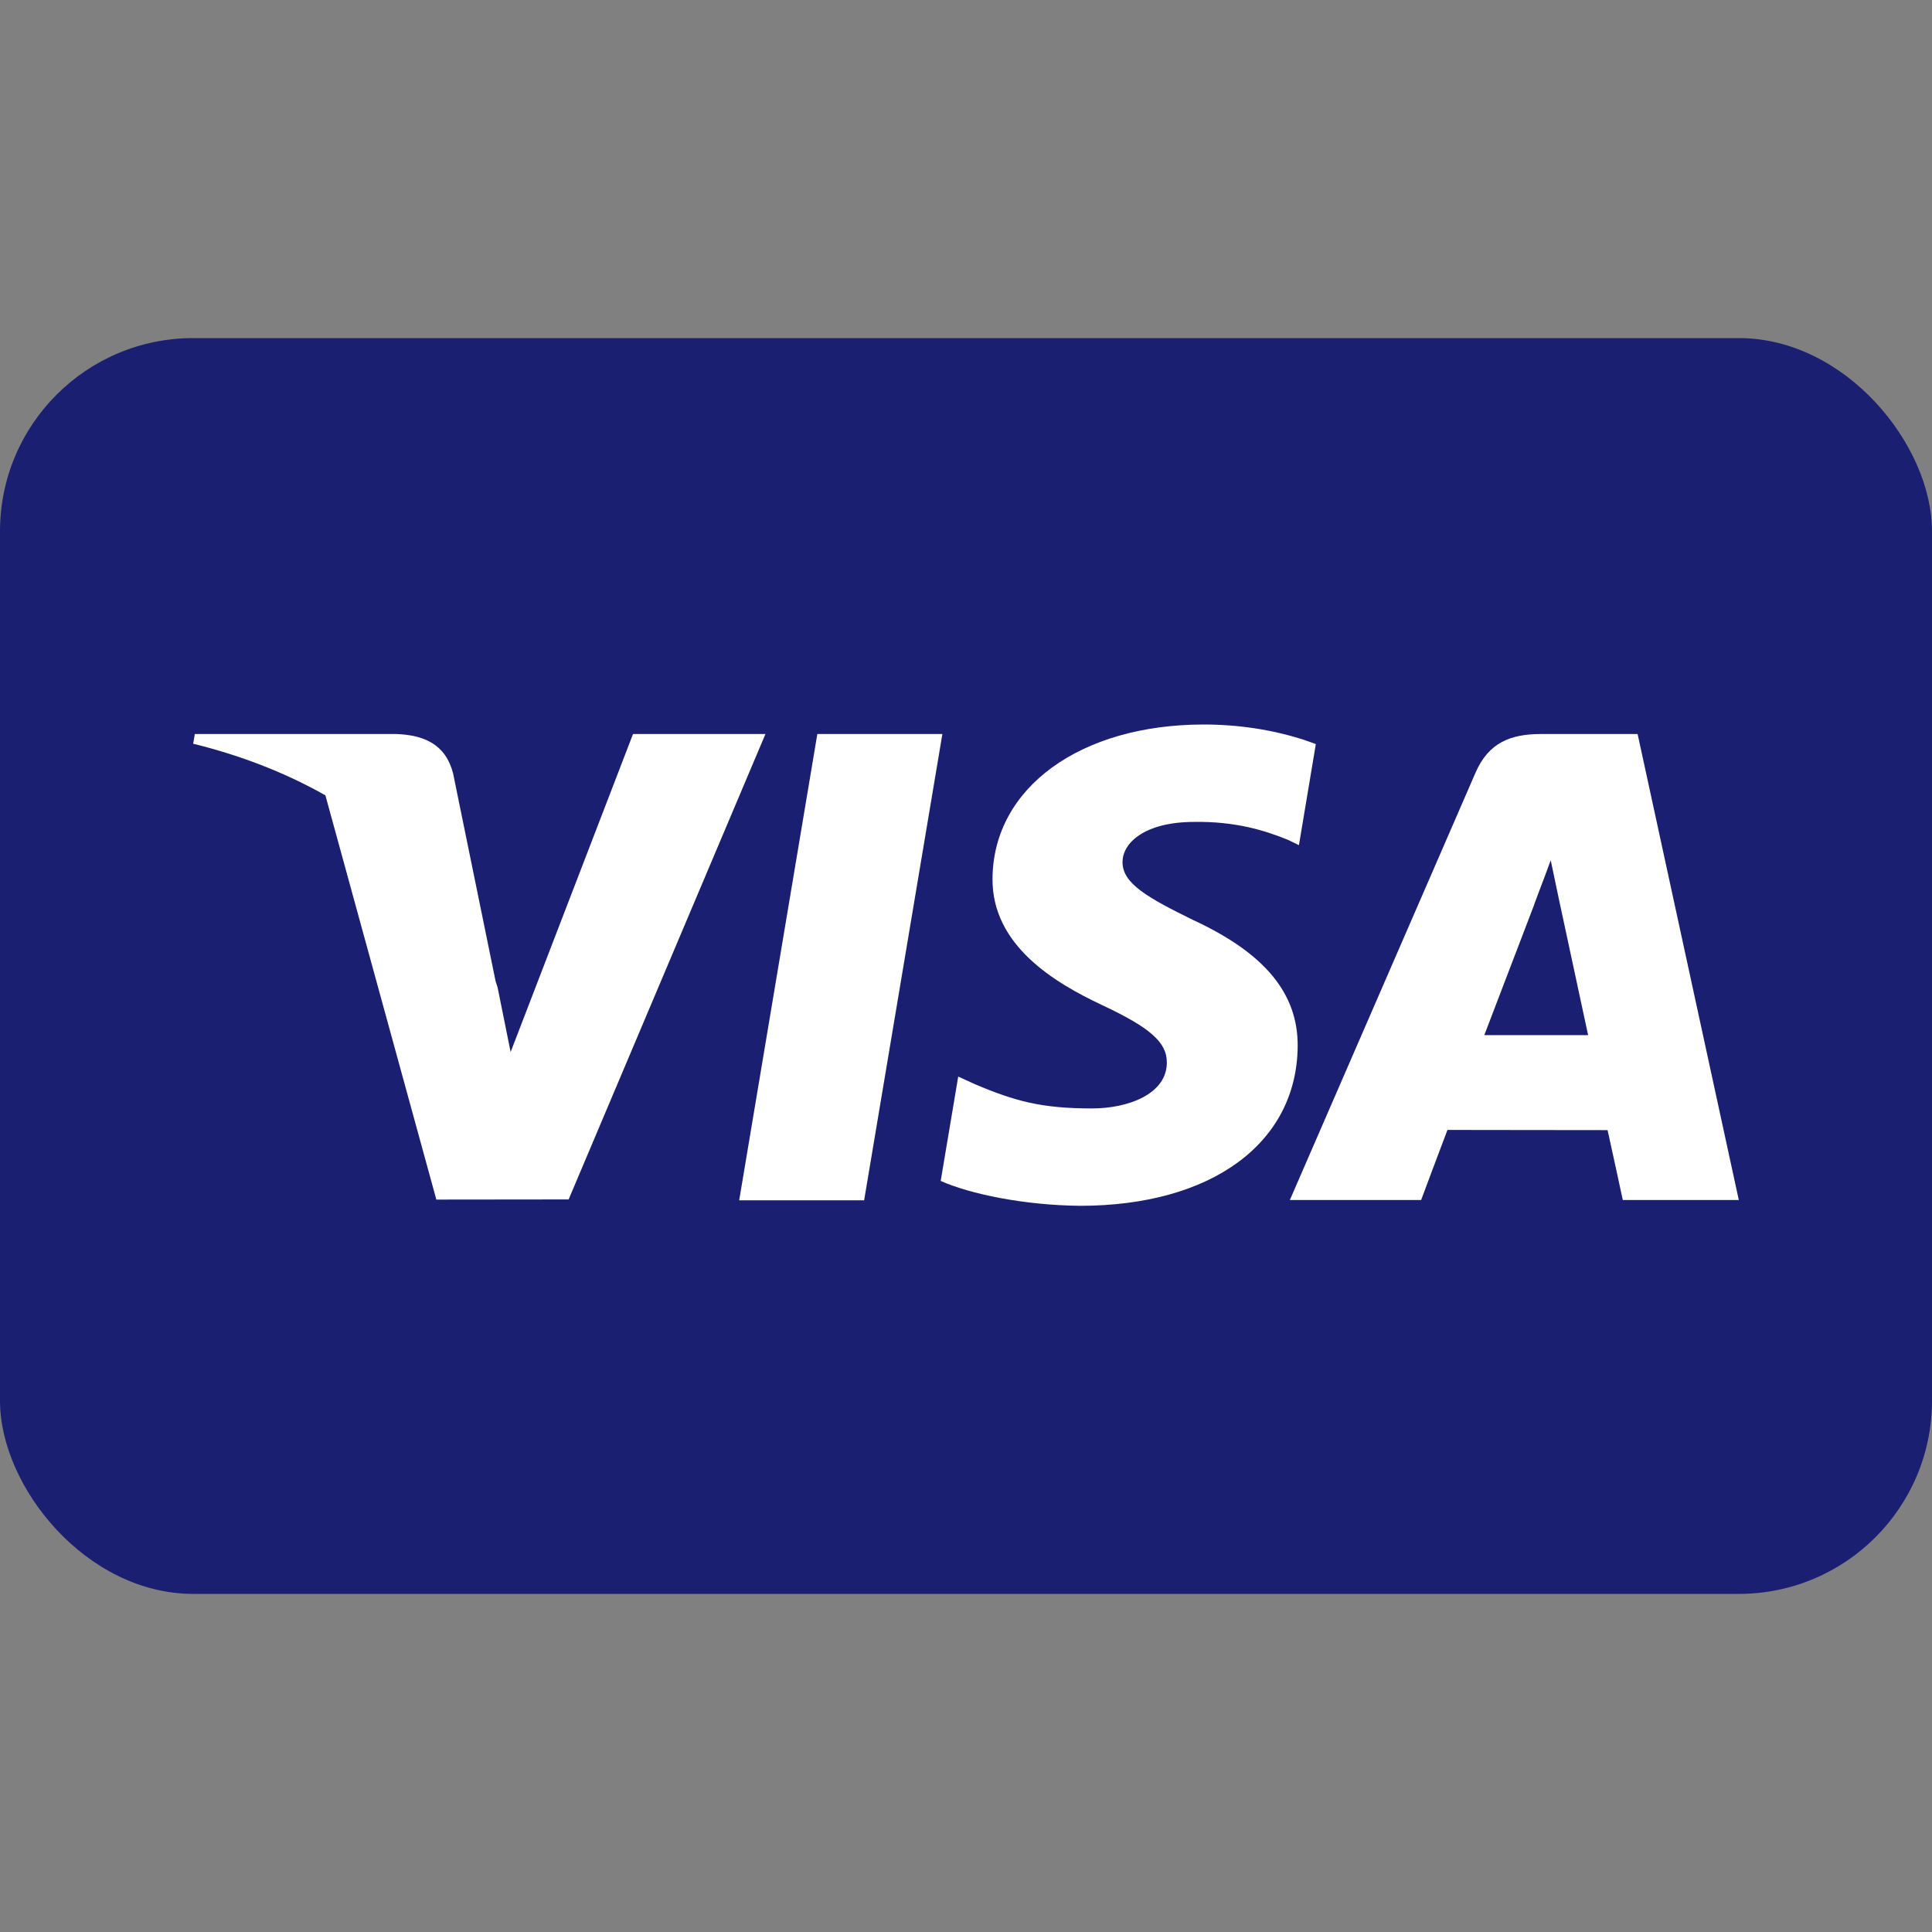<svg width="40" height="40" viewBox="0 0 40 40" fill="none" xmlns="http://www.w3.org/2000/svg">
<rect x="0" y="0" width="40" height="40" fill="#808080" stroke="none"/>
<rect y="7" width="40" height="26" rx="4" fill="#1A1F71"/>
<path d="M16.922 15.197L15.304 24.851H17.891L19.511 15.197H16.922Z" fill="white"/>
<path d="M24.924 15C25.927 15 26.731 15.21 27.243 15.405L26.893 17.498L26.661 17.386C26.183 17.191 25.57 17.003 24.723 17.017C23.71 17.017 23.241 17.446 23.241 17.847C23.235 18.299 23.789 18.597 24.694 19.044C26.187 19.733 26.877 20.569 26.867 21.667C26.847 23.671 25.081 24.965 22.36 24.965C21.199 24.953 20.081 24.72 19.476 24.45L19.839 22.289L20.173 22.442C21.023 22.803 21.573 22.949 22.609 22.949C23.354 22.949 24.152 22.654 24.158 22.006C24.163 21.584 23.824 21.282 22.817 20.809C21.835 20.347 20.534 19.573 20.549 18.186C20.564 16.309 22.366 15 24.924 15Z" fill="white"/>
<path fill-rule="evenodd" clip-rule="evenodd" d="M31.905 15.197H33.905L36 24.845H33.598C33.598 24.845 33.36 23.736 33.283 23.398C33.083 23.398 32.247 23.397 31.462 23.396C30.765 23.395 30.107 23.394 29.968 23.394C29.867 23.655 29.423 24.845 29.423 24.845H26.705L30.549 15.998C30.821 15.369 31.285 15.197 31.905 15.197ZM30.731 21.431H32.88C32.776 20.948 32.281 18.643 32.281 18.643L32.106 17.811C32.037 18.002 31.941 18.254 31.868 18.447C31.803 18.62 31.755 18.745 31.763 18.733C31.763 18.733 30.945 20.875 30.731 21.431Z" fill="white"/>
<path d="M10.572 21.781L13.106 15.197L15.848 15.197L11.773 24.833L9.034 24.836L6.737 16.467C5.937 16.014 5.023 15.65 4 15.398L4.033 15.197H8.207C8.769 15.219 9.224 15.401 9.381 16.013L10.261 20.316C10.275 20.359 10.289 20.401 10.302 20.443L10.572 21.781Z" fill="white"/>
</svg>
